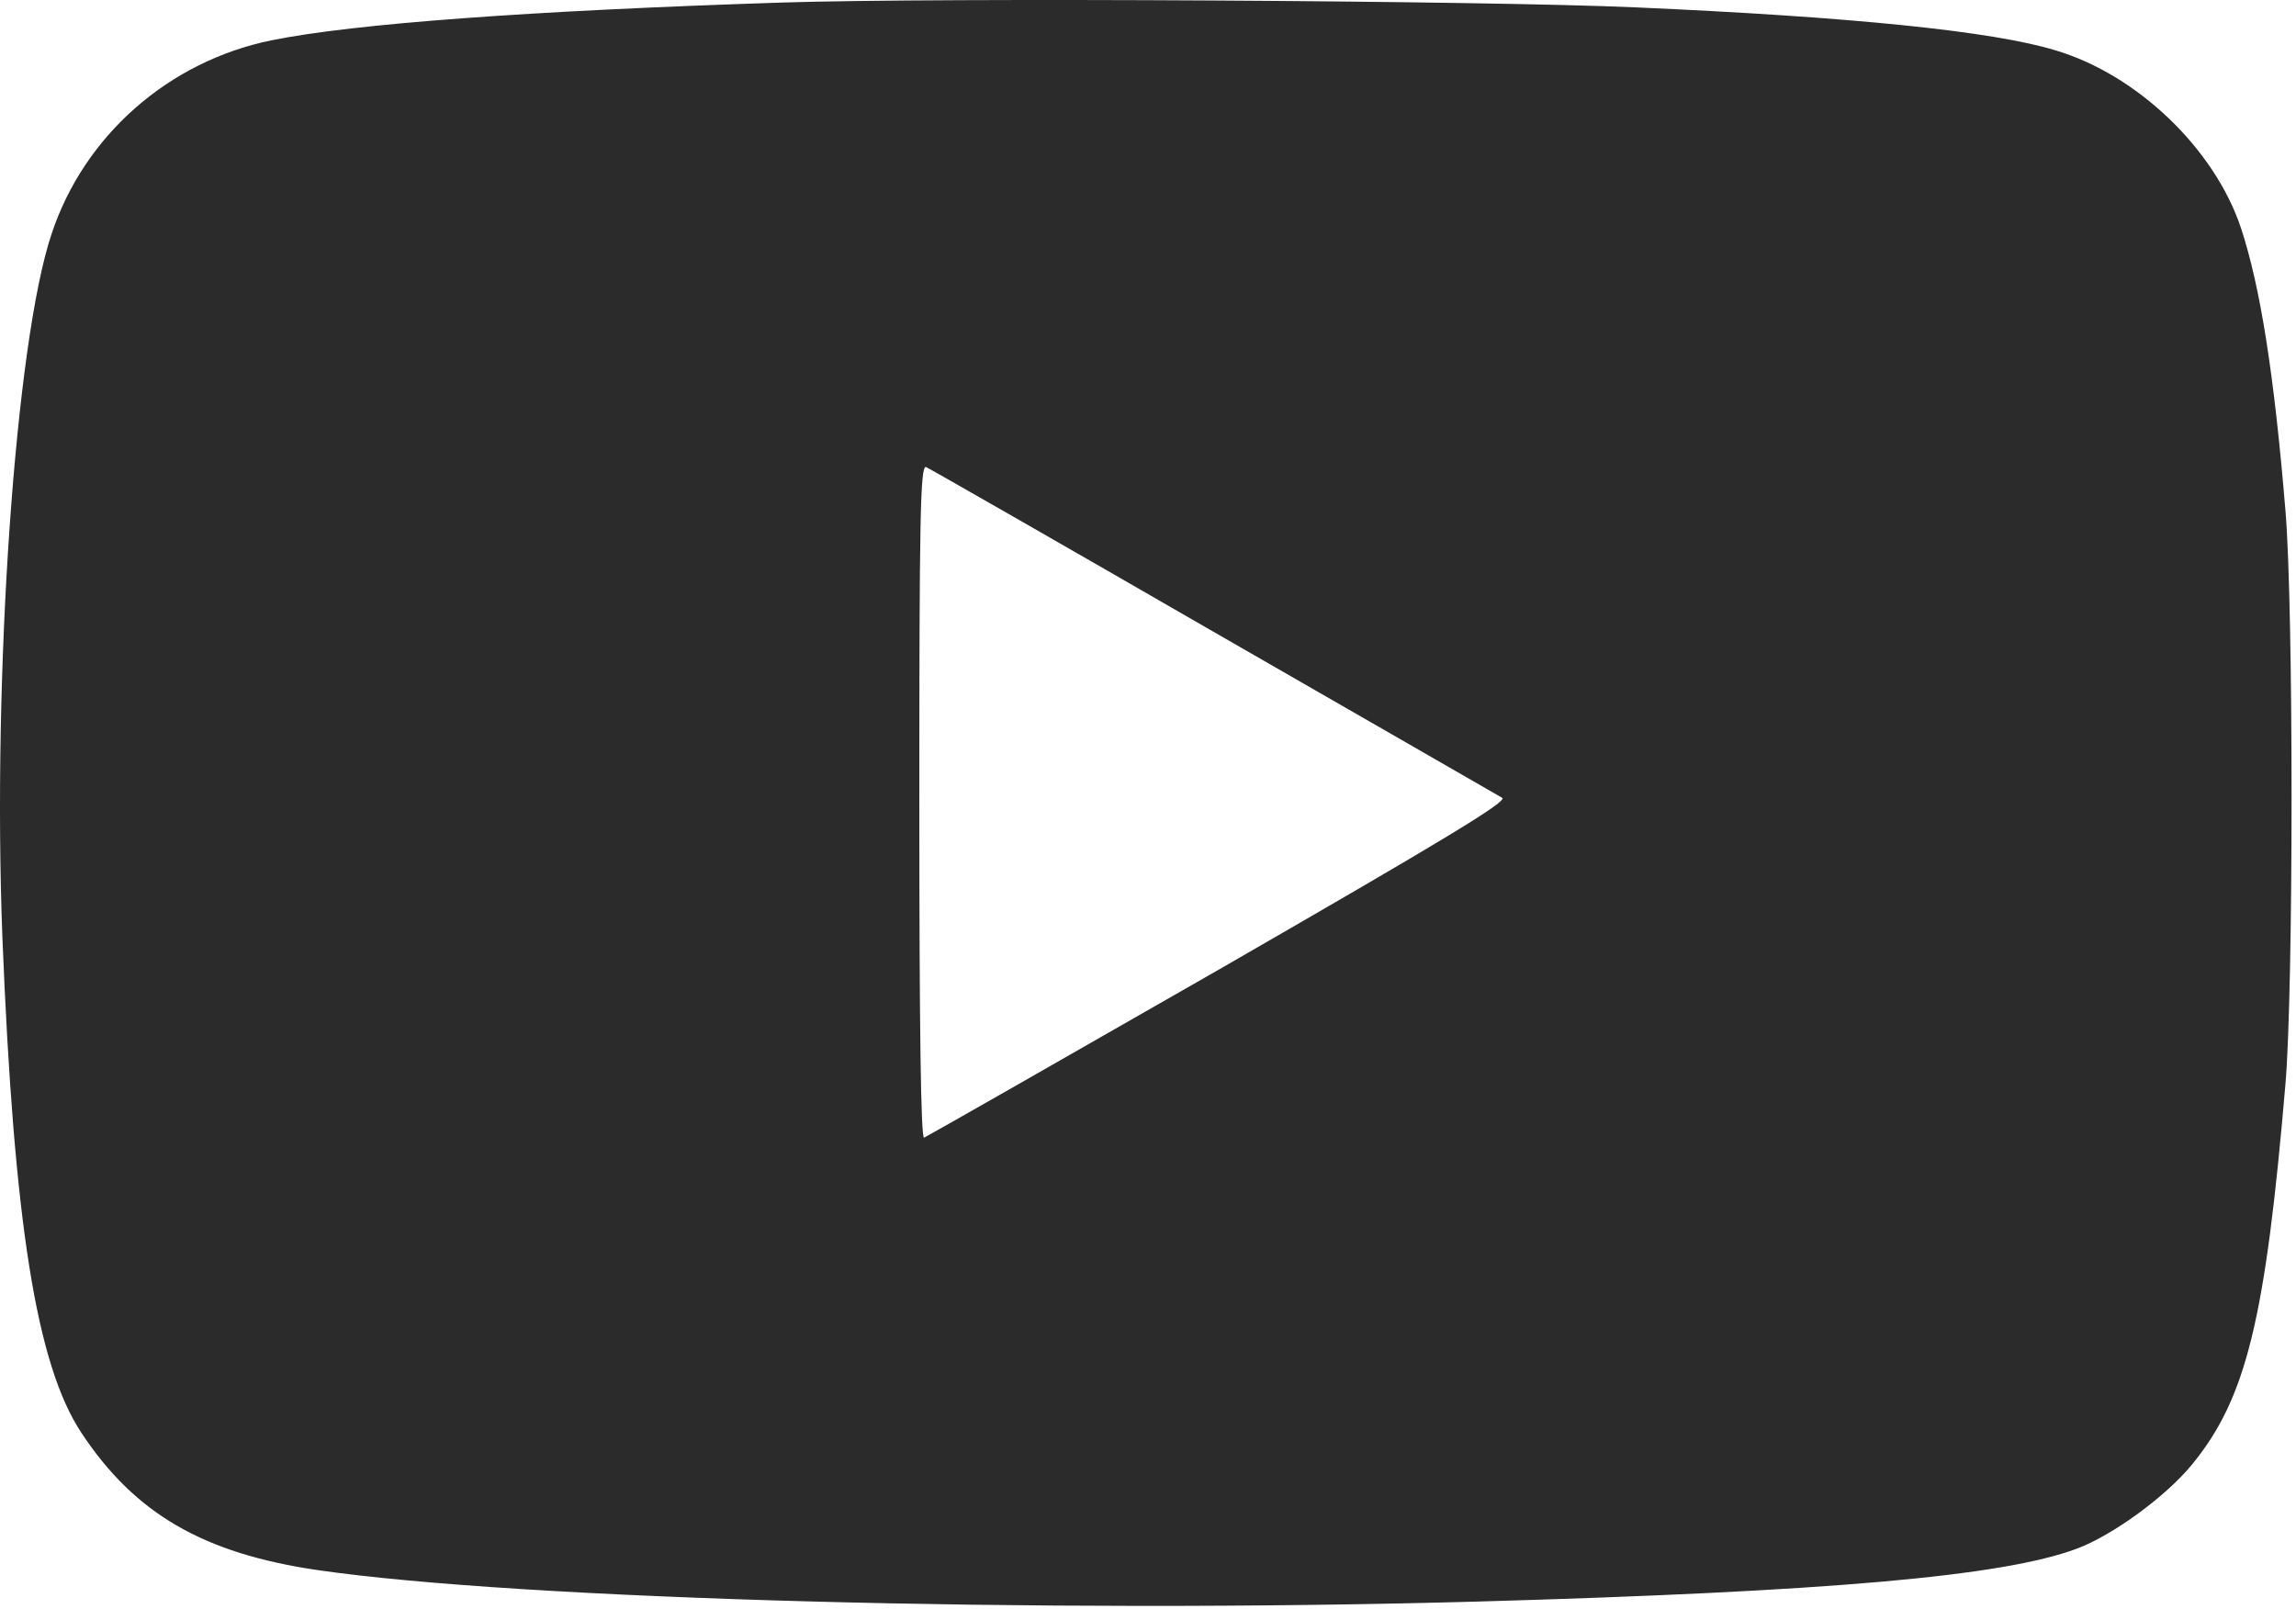 <?xml version="1.0" encoding="UTF-8"?> <svg xmlns="http://www.w3.org/2000/svg" width="481" height="337" viewBox="0 0 481 337" fill="none"><path d="M163.595 0.541C111.295 2.241 74.195 4.941 56.895 8.441C35.295 12.841 17.595 28.442 10.795 49.041C3.195 71.742 -1.605 141.341 0.495 196.241C2.895 256.041 7.595 285.941 17.095 300.241C28.295 317.141 42.595 325.441 66.595 328.941C109.295 335.141 218.095 338.041 309.095 335.541C383.095 333.441 419.595 330.241 435.095 324.441C442.595 321.641 453.695 313.541 459.195 306.841C470.595 292.941 474.595 276.441 478.795 227.041C480.495 207.041 480.495 127.141 478.795 107.041C476.395 78.041 473.495 60.041 469.495 47.842C463.995 31.241 447.795 15.642 430.595 10.541C417.495 6.541 388.095 3.541 342.595 1.541C311.495 0.141 197.095 -0.559 163.595 0.541ZM254.195 132.341C286.595 150.941 313.795 166.641 314.695 167.141C315.995 167.841 302.195 176.141 255.495 203.041C221.995 222.241 194.095 238.141 193.595 238.341C192.895 238.641 192.595 214.041 192.595 168.041C192.595 108.441 192.795 97.442 193.995 97.841C194.695 98.141 221.795 113.641 254.195 132.341Z" fill="#2B2B2B"></path></svg> 